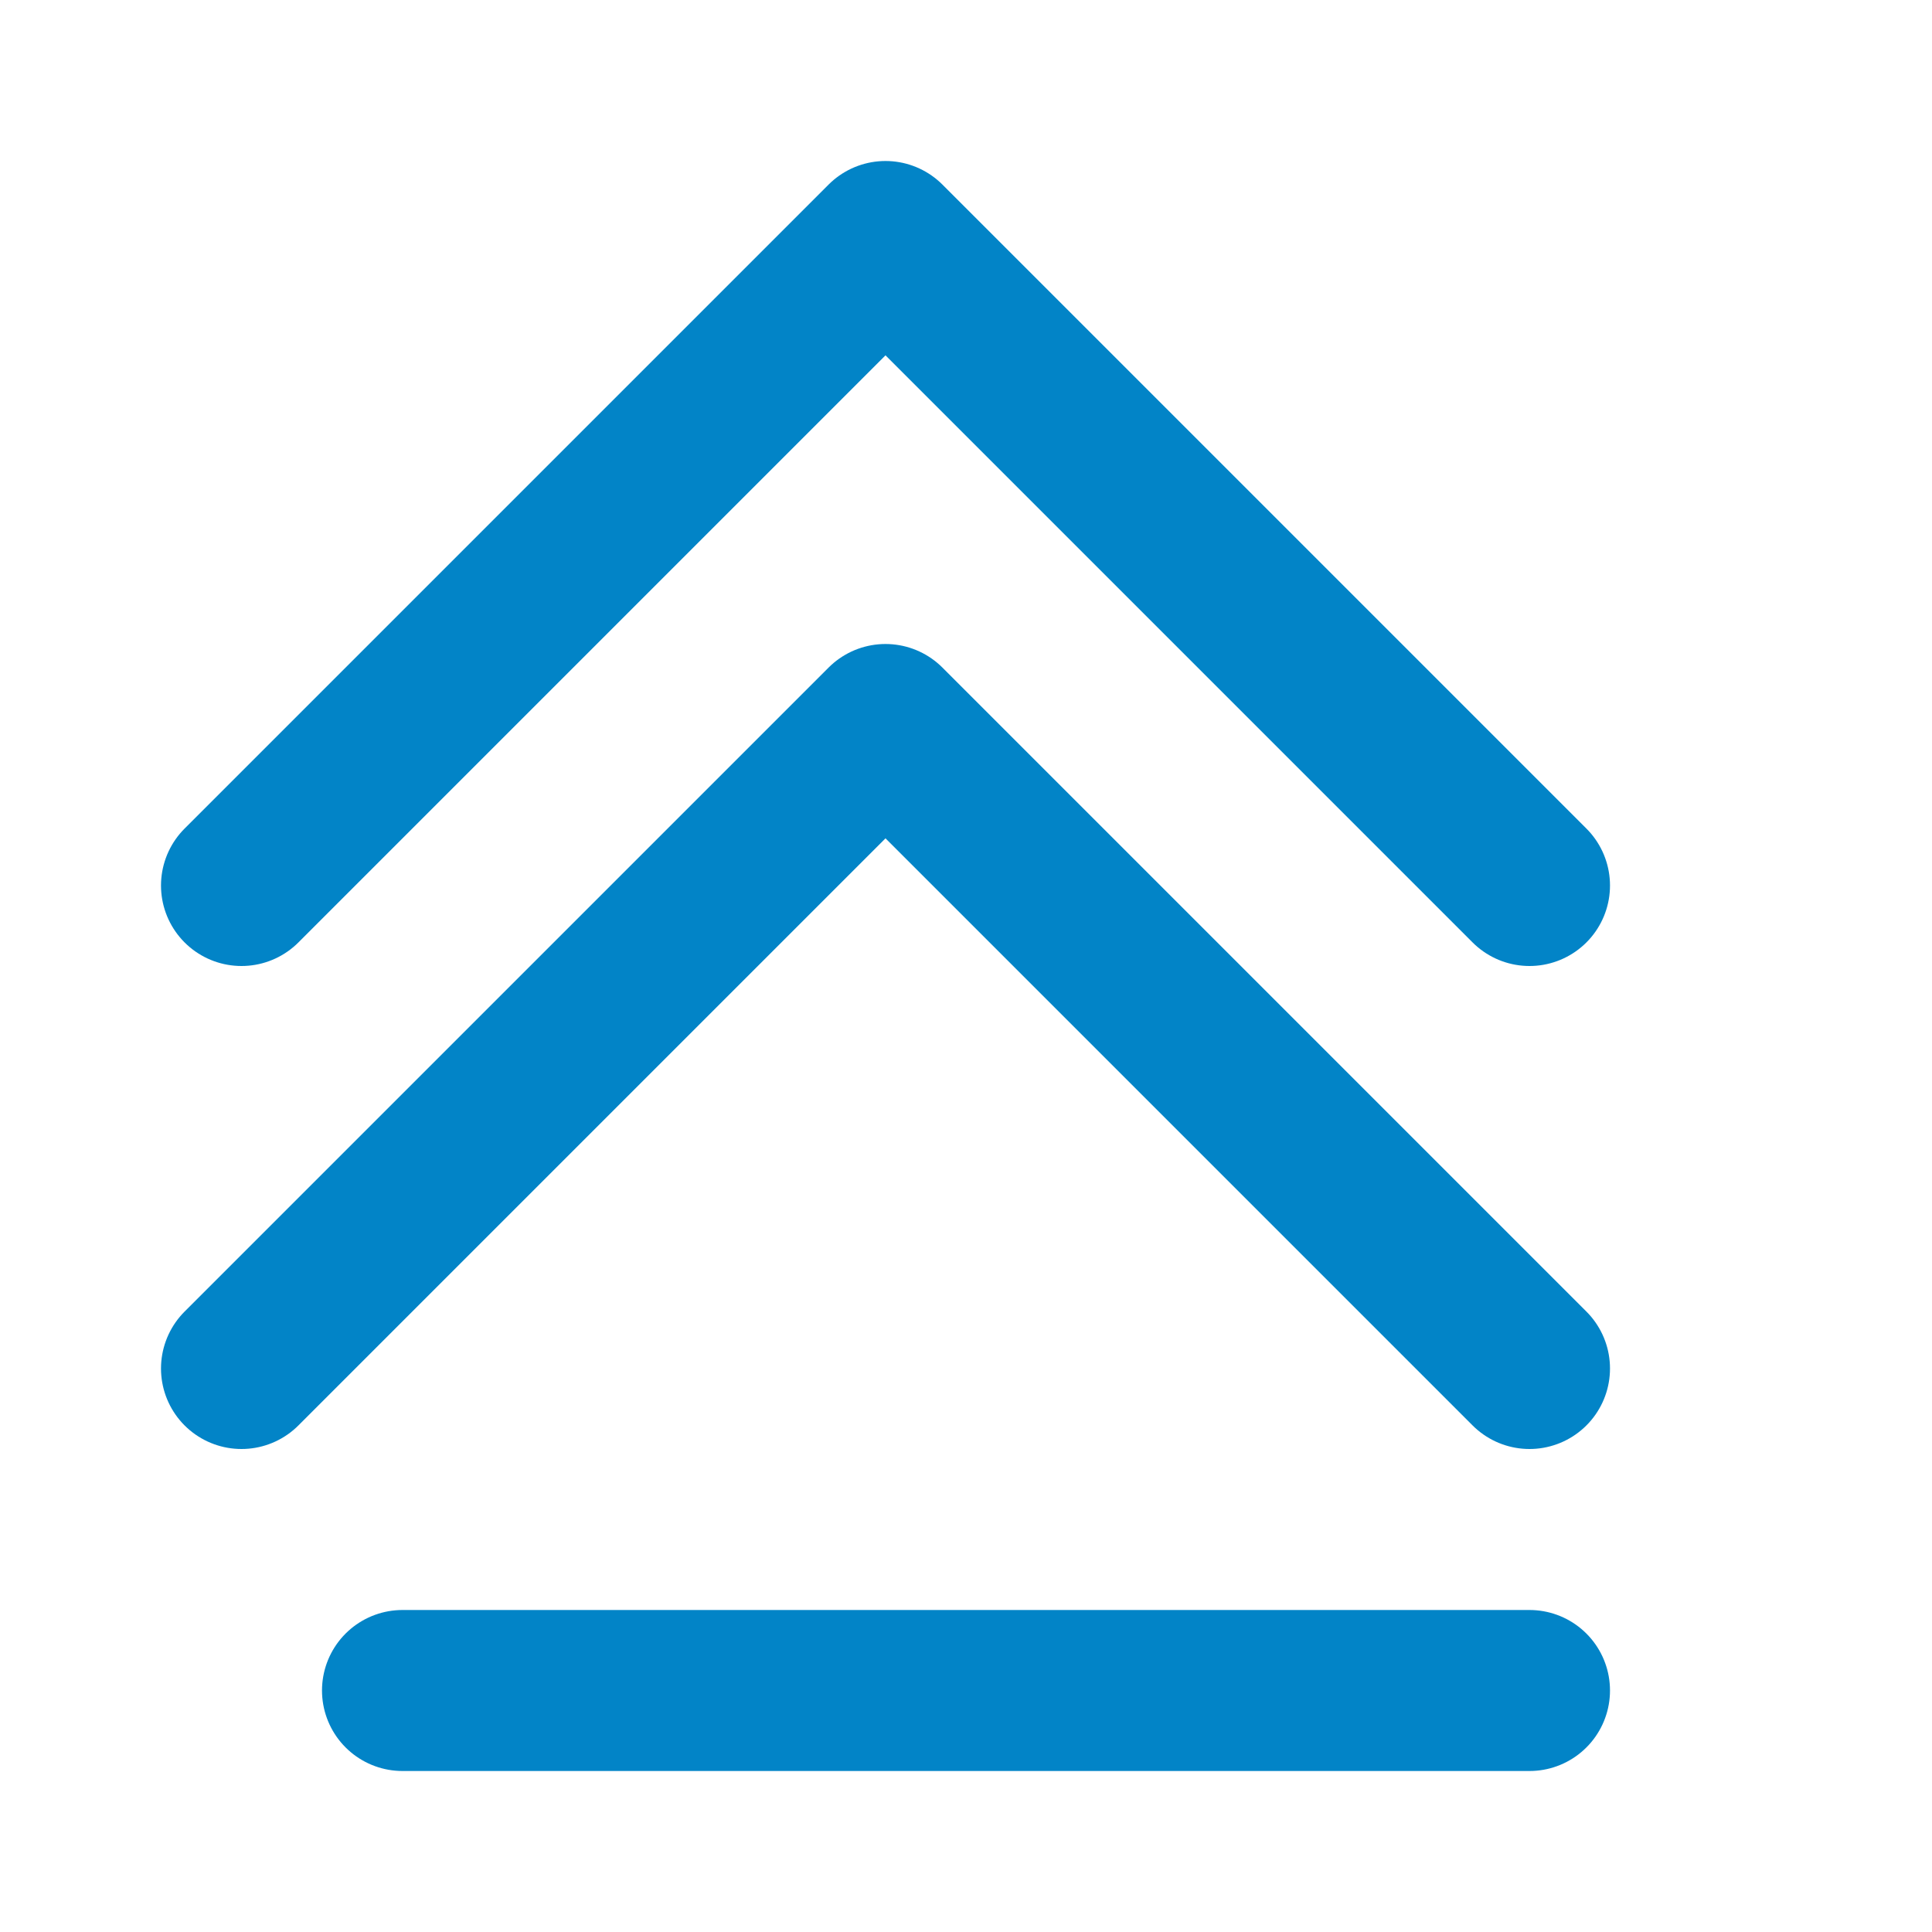 
<svg xmlns="http://www.w3.org/2000/svg" width="24" height="24" viewBox="0 0 24 24" fill="none" stroke="#0284c7" stroke-width="2" stroke-linecap="round" stroke-linejoin="round">
  <path d="M3 11l8-8 8 8"></path>
  <path d="M3 17l8-8 8 8"></path>
  <path d="M5 21h14"></path>
</svg>
